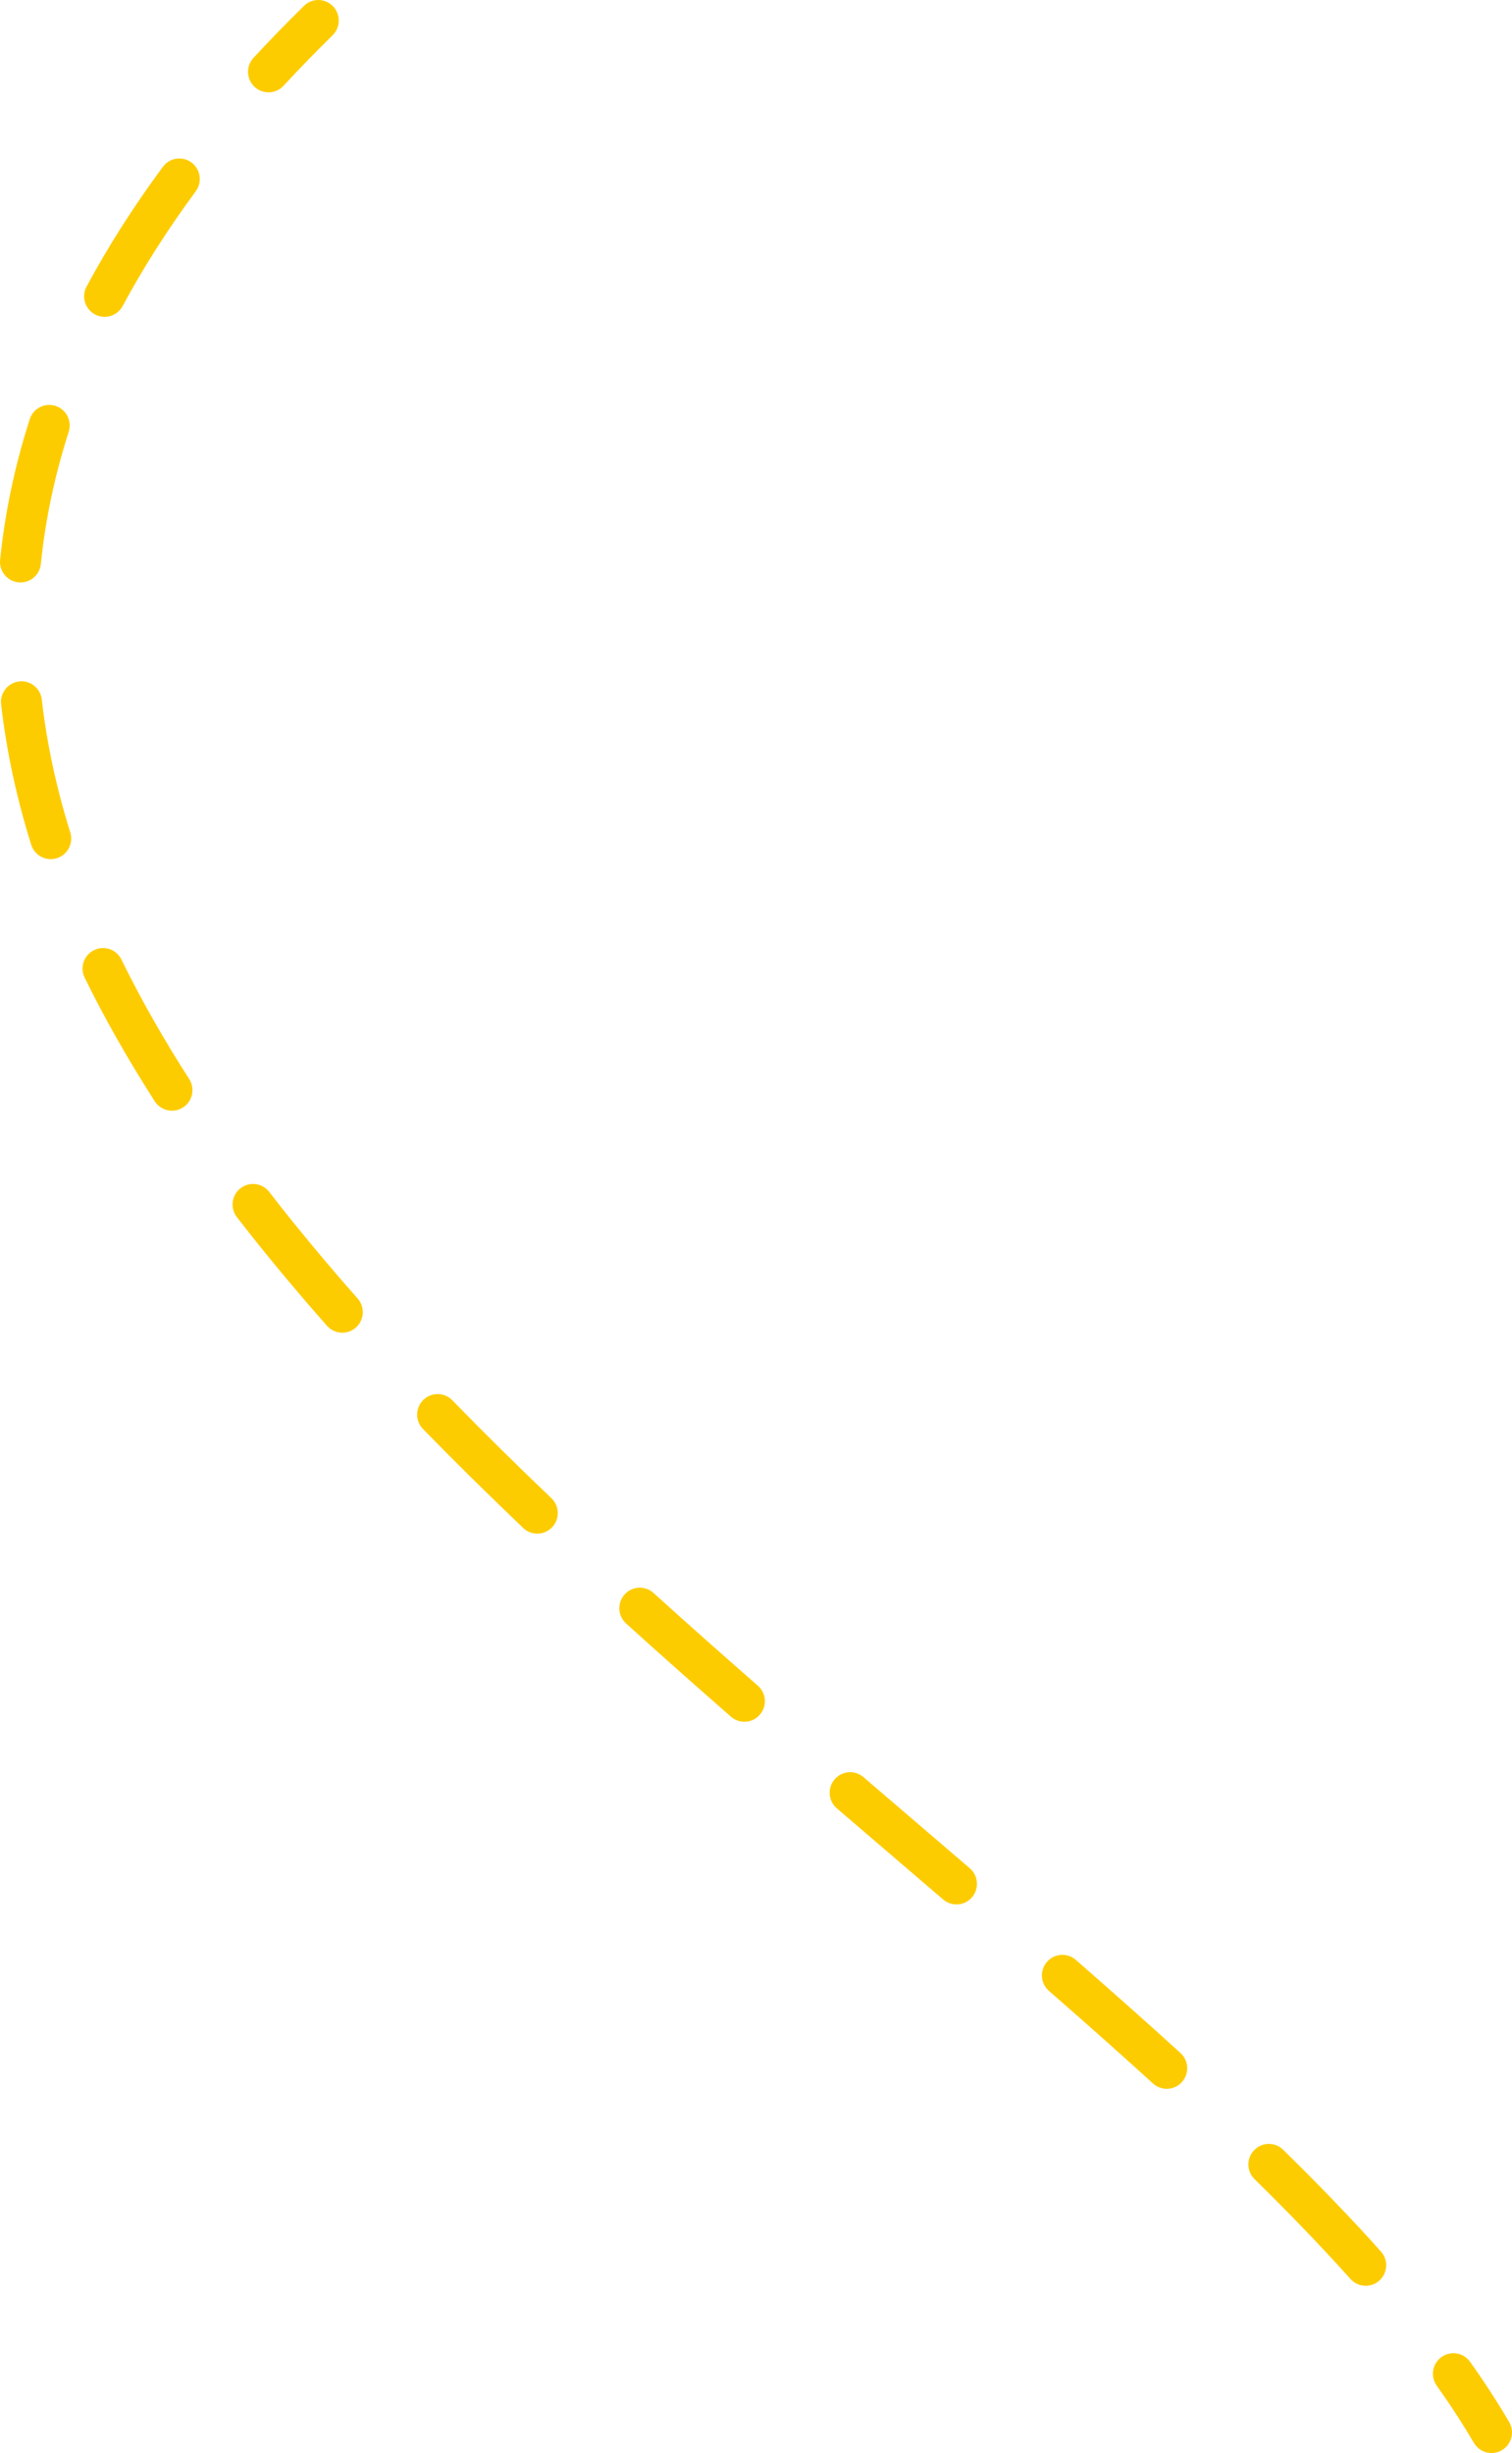 <?xml version="1.0" encoding="UTF-8"?> <svg xmlns="http://www.w3.org/2000/svg" width="111" height="180" viewBox="0 0 111 180" fill="none"> <path fill-rule="evenodd" clip-rule="evenodd" d="M24.44 0.453C25.021 1.048 25.011 2.003 24.418 2.586C23.155 3.828 21.953 5.064 20.813 6.296C20.248 6.906 19.297 6.941 18.688 6.374C18.08 5.806 18.046 4.852 18.611 4.242C19.785 2.975 21.018 1.704 22.314 0.431C22.907 -0.152 23.859 -0.142 24.44 0.453ZM14.059 11.927C14.726 12.422 14.866 13.367 14.371 14.037C12.276 16.874 10.495 19.681 9.003 22.458C8.609 23.191 7.697 23.465 6.966 23.07C6.236 22.674 5.962 21.76 6.356 21.026C7.921 18.114 9.781 15.185 11.956 12.241C12.45 11.571 13.391 11.431 14.059 11.927ZM4.076 29.786C4.866 30.041 5.3 30.892 5.045 31.684C3.994 34.955 3.324 38.188 2.999 41.384C2.915 42.213 2.177 42.816 1.351 42.731C0.525 42.647 -0.076 41.906 0.008 41.078C0.355 37.668 1.068 34.227 2.184 30.758C2.439 29.965 3.286 29.53 4.076 29.786ZM1.404 50.003C2.229 49.908 2.974 50.503 3.068 51.331C3.441 54.608 4.15 57.858 5.159 61.082C5.407 61.877 4.967 62.723 4.175 62.973C3.383 63.222 2.539 62.78 2.29 61.985C1.229 58.594 0.477 55.156 0.081 51.673C-0.013 50.845 0.579 50.097 1.404 50.003ZM6.9 69.719C7.645 69.352 8.546 69.66 8.913 70.408C10.356 73.354 12.024 76.276 13.888 79.176C14.338 79.876 14.137 80.809 13.439 81.261C12.742 81.712 11.811 81.511 11.361 80.811C9.443 77.825 7.715 74.801 6.214 71.738C5.848 70.991 6.155 70.087 6.9 69.719ZM17.655 87.194C18.311 86.683 19.255 86.803 19.764 87.461C21.799 90.091 23.971 92.698 26.255 95.283C26.806 95.906 26.749 96.86 26.128 97.412C25.506 97.965 24.556 97.908 24.006 97.285C21.683 94.657 19.469 91.999 17.389 89.311C16.88 88.652 16.999 87.705 17.655 87.194ZM31.076 102.726C31.67 102.143 32.622 102.154 33.202 102.749C35.558 105.166 37.992 107.561 40.48 109.935C41.082 110.509 41.106 111.463 40.534 112.067C39.962 112.671 39.011 112.695 38.409 112.121C35.898 109.726 33.438 107.305 31.053 104.859C30.472 104.263 30.483 103.308 31.076 102.726ZM45.854 116.999C46.41 116.381 47.361 116.332 47.977 116.89C50.506 119.179 53.066 121.447 55.637 123.695C56.263 124.242 56.328 125.195 55.782 125.823C55.237 126.451 54.287 126.516 53.661 125.969C51.081 123.713 48.508 121.433 45.963 119.13C45.347 118.572 45.298 117.618 45.854 116.999ZM61.27 130.568C61.809 129.935 62.758 129.861 63.389 130.403C64.894 131.694 66.392 132.977 67.882 134.252C68.99 135.201 70.095 136.147 71.194 137.09C71.825 137.631 71.9 138.583 71.36 139.216C70.821 139.85 69.872 139.924 69.241 139.383C68.146 138.445 67.043 137.5 65.935 136.551C64.442 135.273 62.939 133.987 61.434 132.695C60.804 132.153 60.73 131.201 61.27 130.568ZM76.859 143.962C77.403 143.333 78.353 143.267 78.979 143.814C81.616 146.116 84.187 148.394 86.664 150.648C87.279 151.207 87.325 152.161 86.768 152.778C86.21 153.396 85.259 153.442 84.644 152.882C82.187 150.646 79.632 148.382 77.006 146.09C76.38 145.543 76.314 144.59 76.859 143.962ZM92.076 157.77C92.656 157.174 93.608 157.164 94.201 157.746C96.766 160.262 99.173 162.751 101.378 165.212C101.934 165.832 101.883 166.785 101.266 167.342C100.649 167.899 99.698 167.849 99.143 167.229C96.989 164.827 94.629 162.385 92.099 159.903C91.506 159.321 91.495 158.366 92.076 157.77ZM105.825 172.955C106.501 172.471 107.44 172.629 107.922 173.307C108.975 174.787 109.936 176.261 110.793 177.728C111.213 178.447 110.973 179.371 110.257 179.793C109.541 180.214 108.62 179.973 108.2 179.254C107.393 177.874 106.482 176.476 105.475 175.059C104.993 174.381 105.15 173.439 105.825 172.955Z" fill="#FDCC00"></path> </svg> 